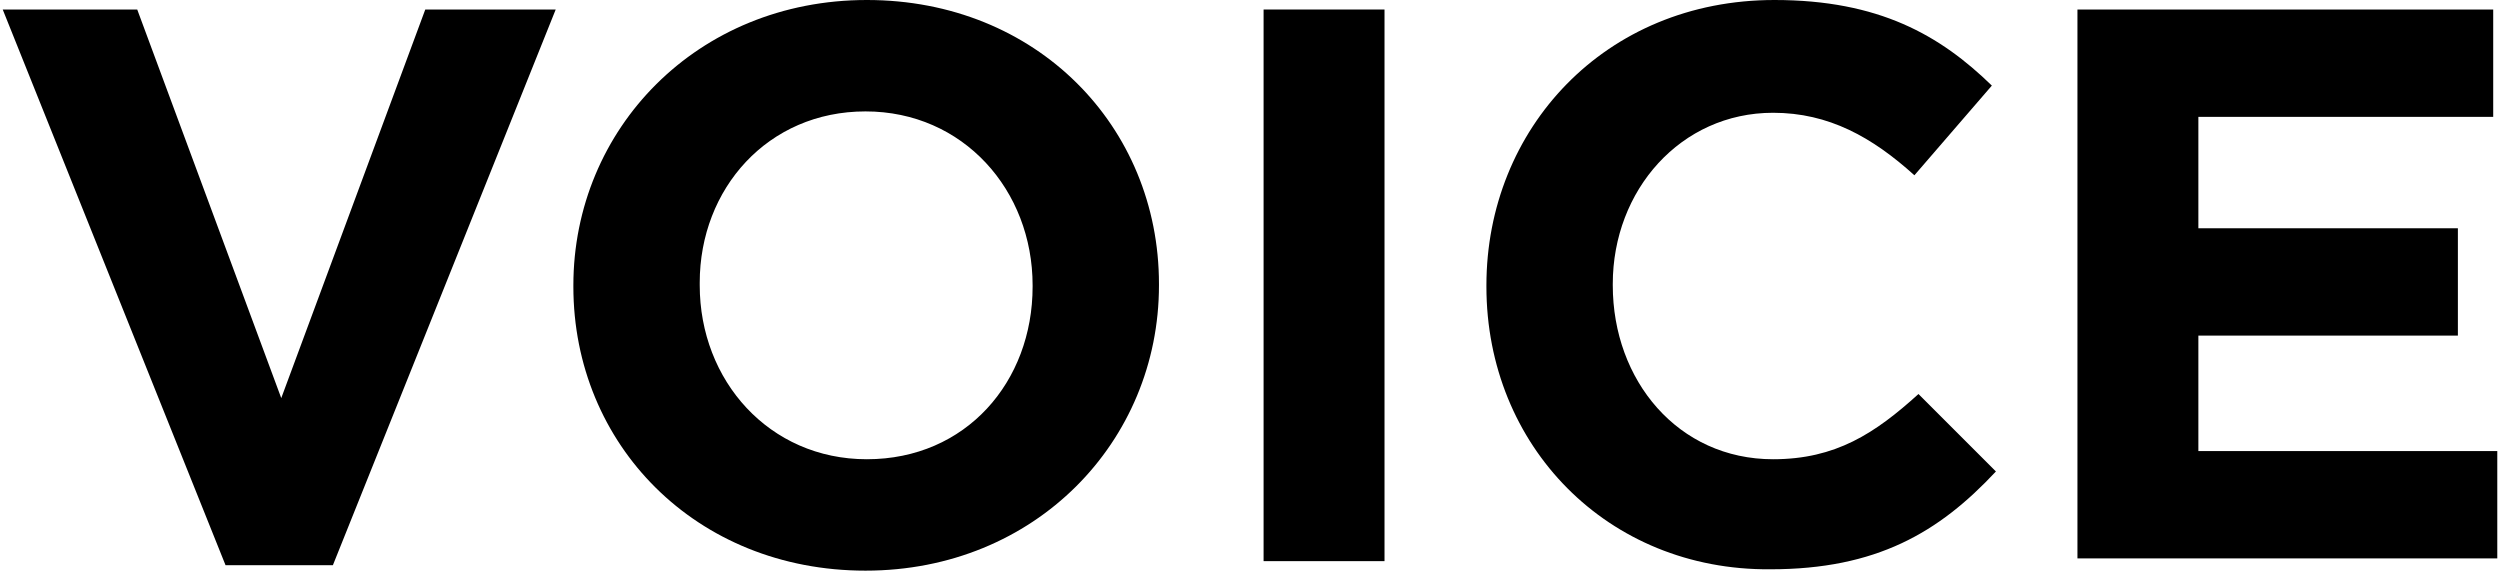 <?xml version="1.0" encoding="utf-8"?>
<!-- Generator: Adobe Illustrator 28.2.0, SVG Export Plug-In . SVG Version: 6.00 Build 0)  -->
<svg version="1.1" id="レイヤー_1" xmlns="http://www.w3.org/2000/svg" xmlns:xlink="http://www.w3.org/1999/xlink" x="0px"
	 y="0px" viewBox="0 0 184 42" style="enable-background:new 0 0 184 42;" xml:space="preserve">
<g>
	<path d="M0.2,0.7h9.9l10.6,28.6L31.3,0.7h9.6L24.5,41.6h-7.9L0.2,0.7z"/>
	<path d="M42.2,21.1V21c0-11.5,9.1-21,21.6-21c12.5,0,21.5,9.3,21.5,20.9V21c0,11.5-9.1,21-21.6,21C51.2,42,42.2,32.7,42.2,21.1z
		 M76,21.1V21c0-7-5.1-12.8-12.3-12.8c-7.2,0-12.2,5.7-12.2,12.6V21c0,7,5.1,12.8,12.3,12.8C71.1,33.8,76,28.1,76,21.1z"/>
	<path d="M93,0.7h8.9v40.6H93V0.7z"/>
	<path d="M109.4,21.1V21c0-11.5,8.7-21,21.2-21c7.7,0,12.2,2.6,16,6.3l-5.7,6.6c-3.1-2.8-6.3-4.6-10.4-4.6
		c-6.8,0-11.8,5.7-11.8,12.6V21c0,7,4.8,12.8,11.8,12.8c4.6,0,7.5-1.9,10.7-4.8l5.7,5.7c-4.2,4.5-8.8,7.2-16.6,7.2
		C118.3,42,109.4,32.8,109.4,21.1z"/>
	<path d="M152.9,0.7h30.6v7.9h-21.7v8.2h19.1v7.9h-19.1v8.5h22v7.9h-30.9V0.7z"/>
</g>
</svg>
